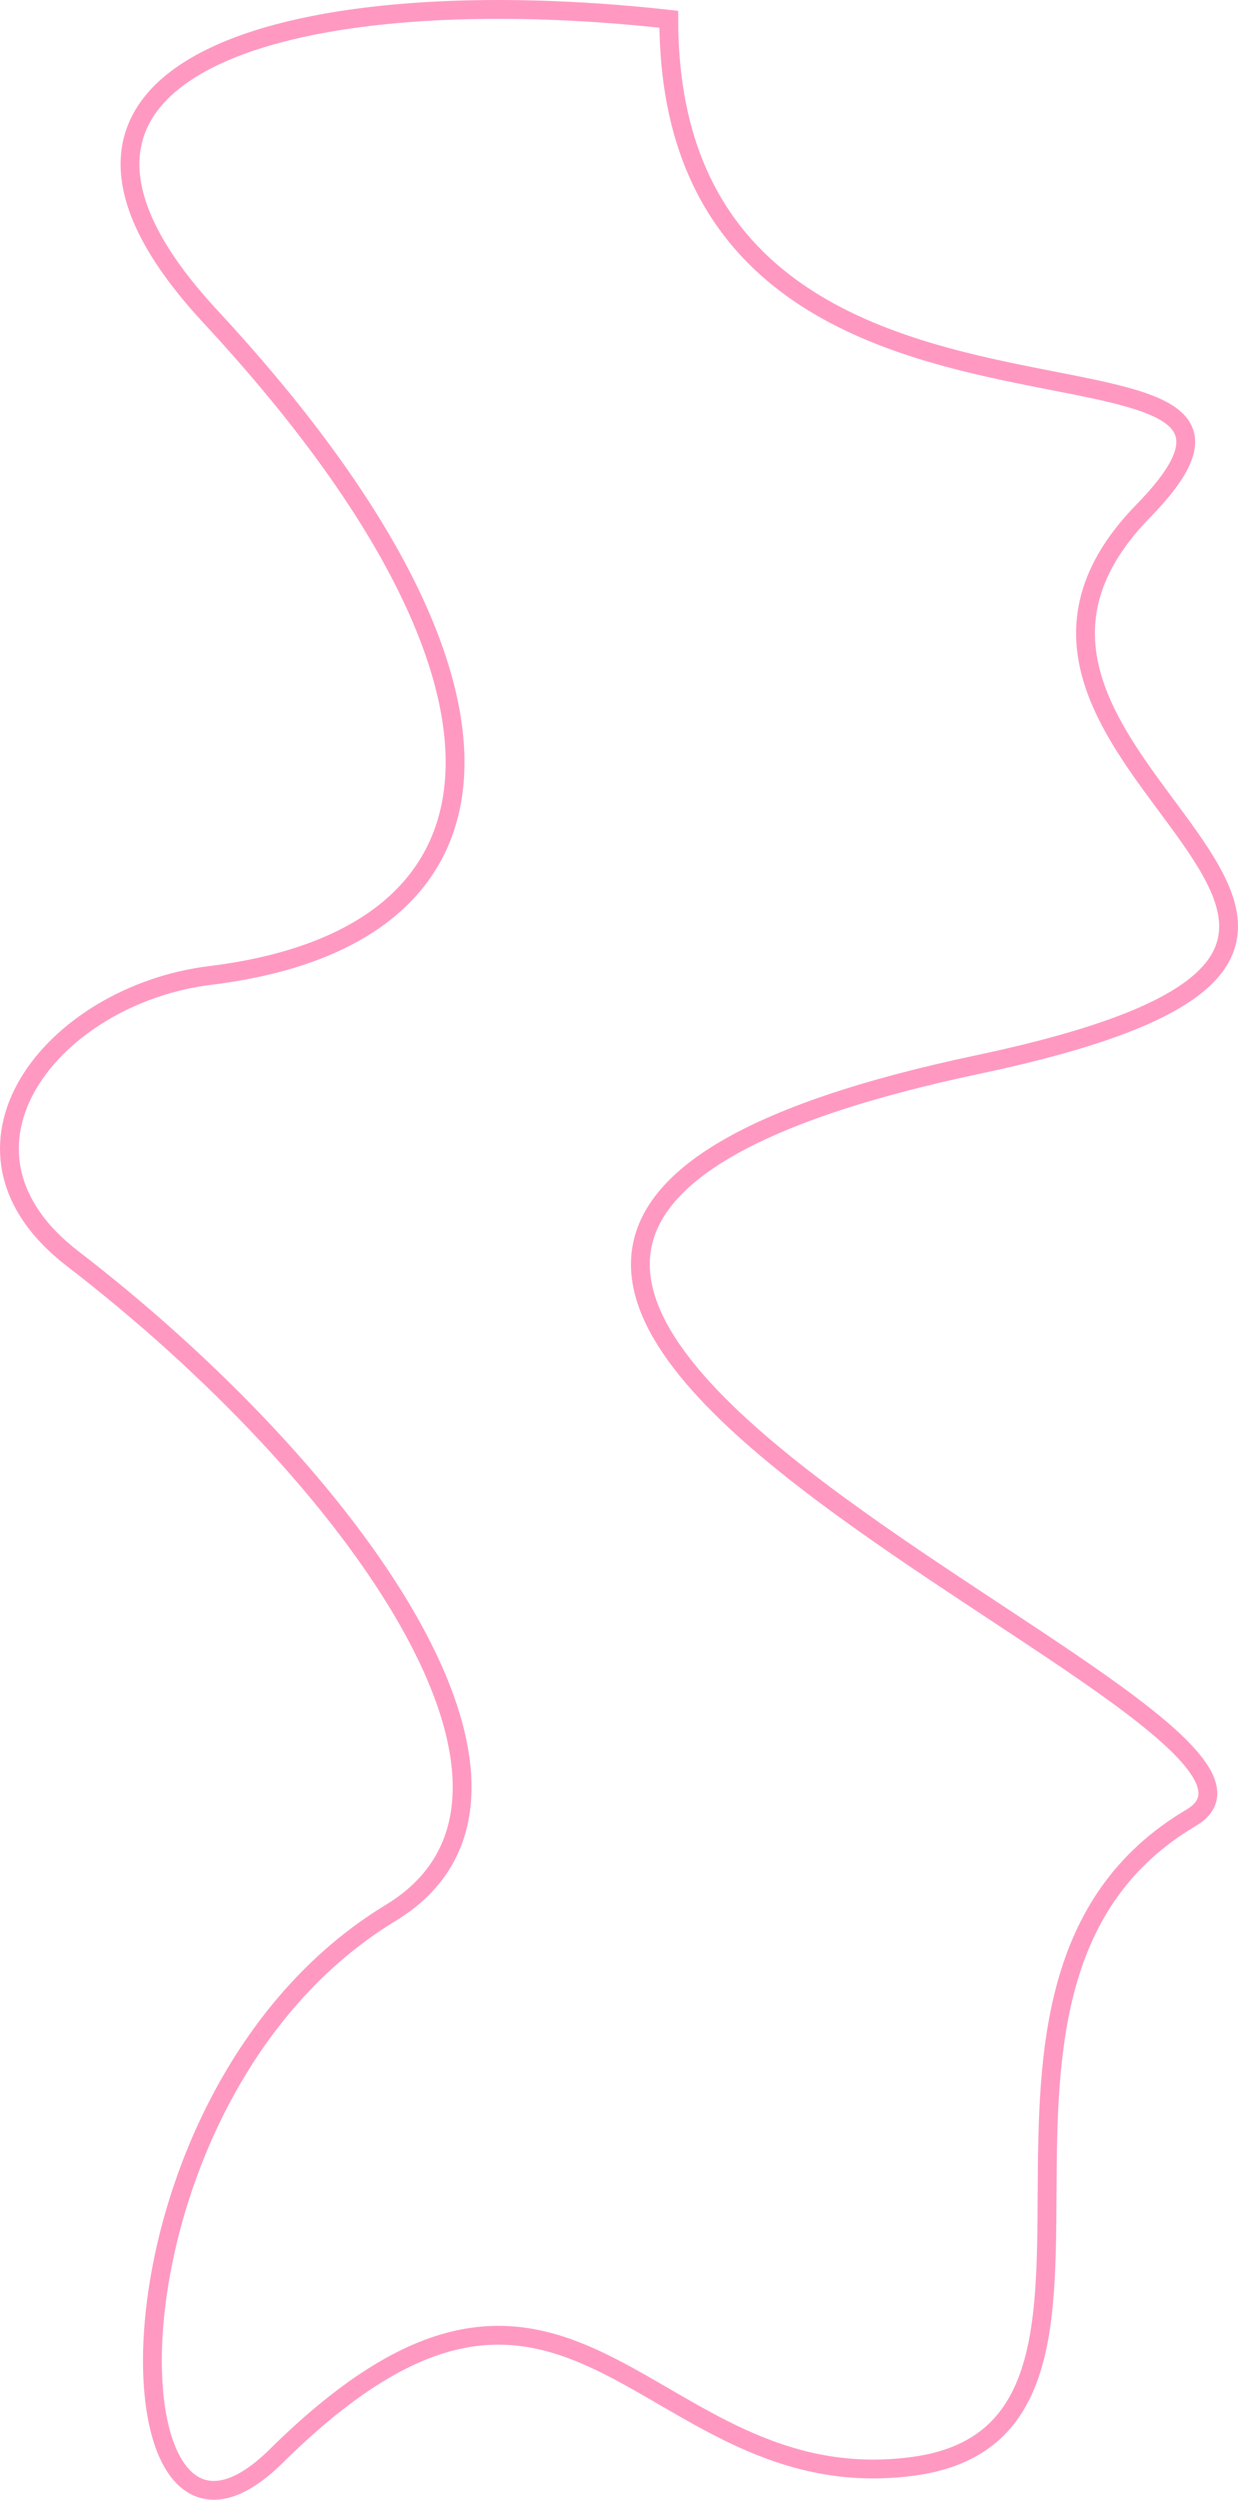 <?xml version="1.0" encoding="UTF-8"?> <svg xmlns="http://www.w3.org/2000/svg" width="263" height="531" viewBox="0 0 263 531" fill="none"><path opacity="0.4" d="M44.651 67.19C-5.919 12.677 64.909 -4.479 142.076 4.09C142.076 109.42 289.187 61.132 242.886 108.534C189.859 162.822 333.517 199.535 207.751 226.126C8.868 268.177 290.829 363.809 253.066 386.116C193.225 421.465 250.958 516.273 193.96 523.897C136.962 531.52 121.91 459.198 58.67 521.731C21.389 558.596 18.937 445.208 82.969 406.355C124.239 381.314 74.731 313.01 15.425 267.362C-14.964 243.97 11.202 211.321 44.651 207.206C112.669 198.839 115.351 143.402 44.651 67.19Z" stroke="#FF0067" stroke-width="4"></path></svg> 
